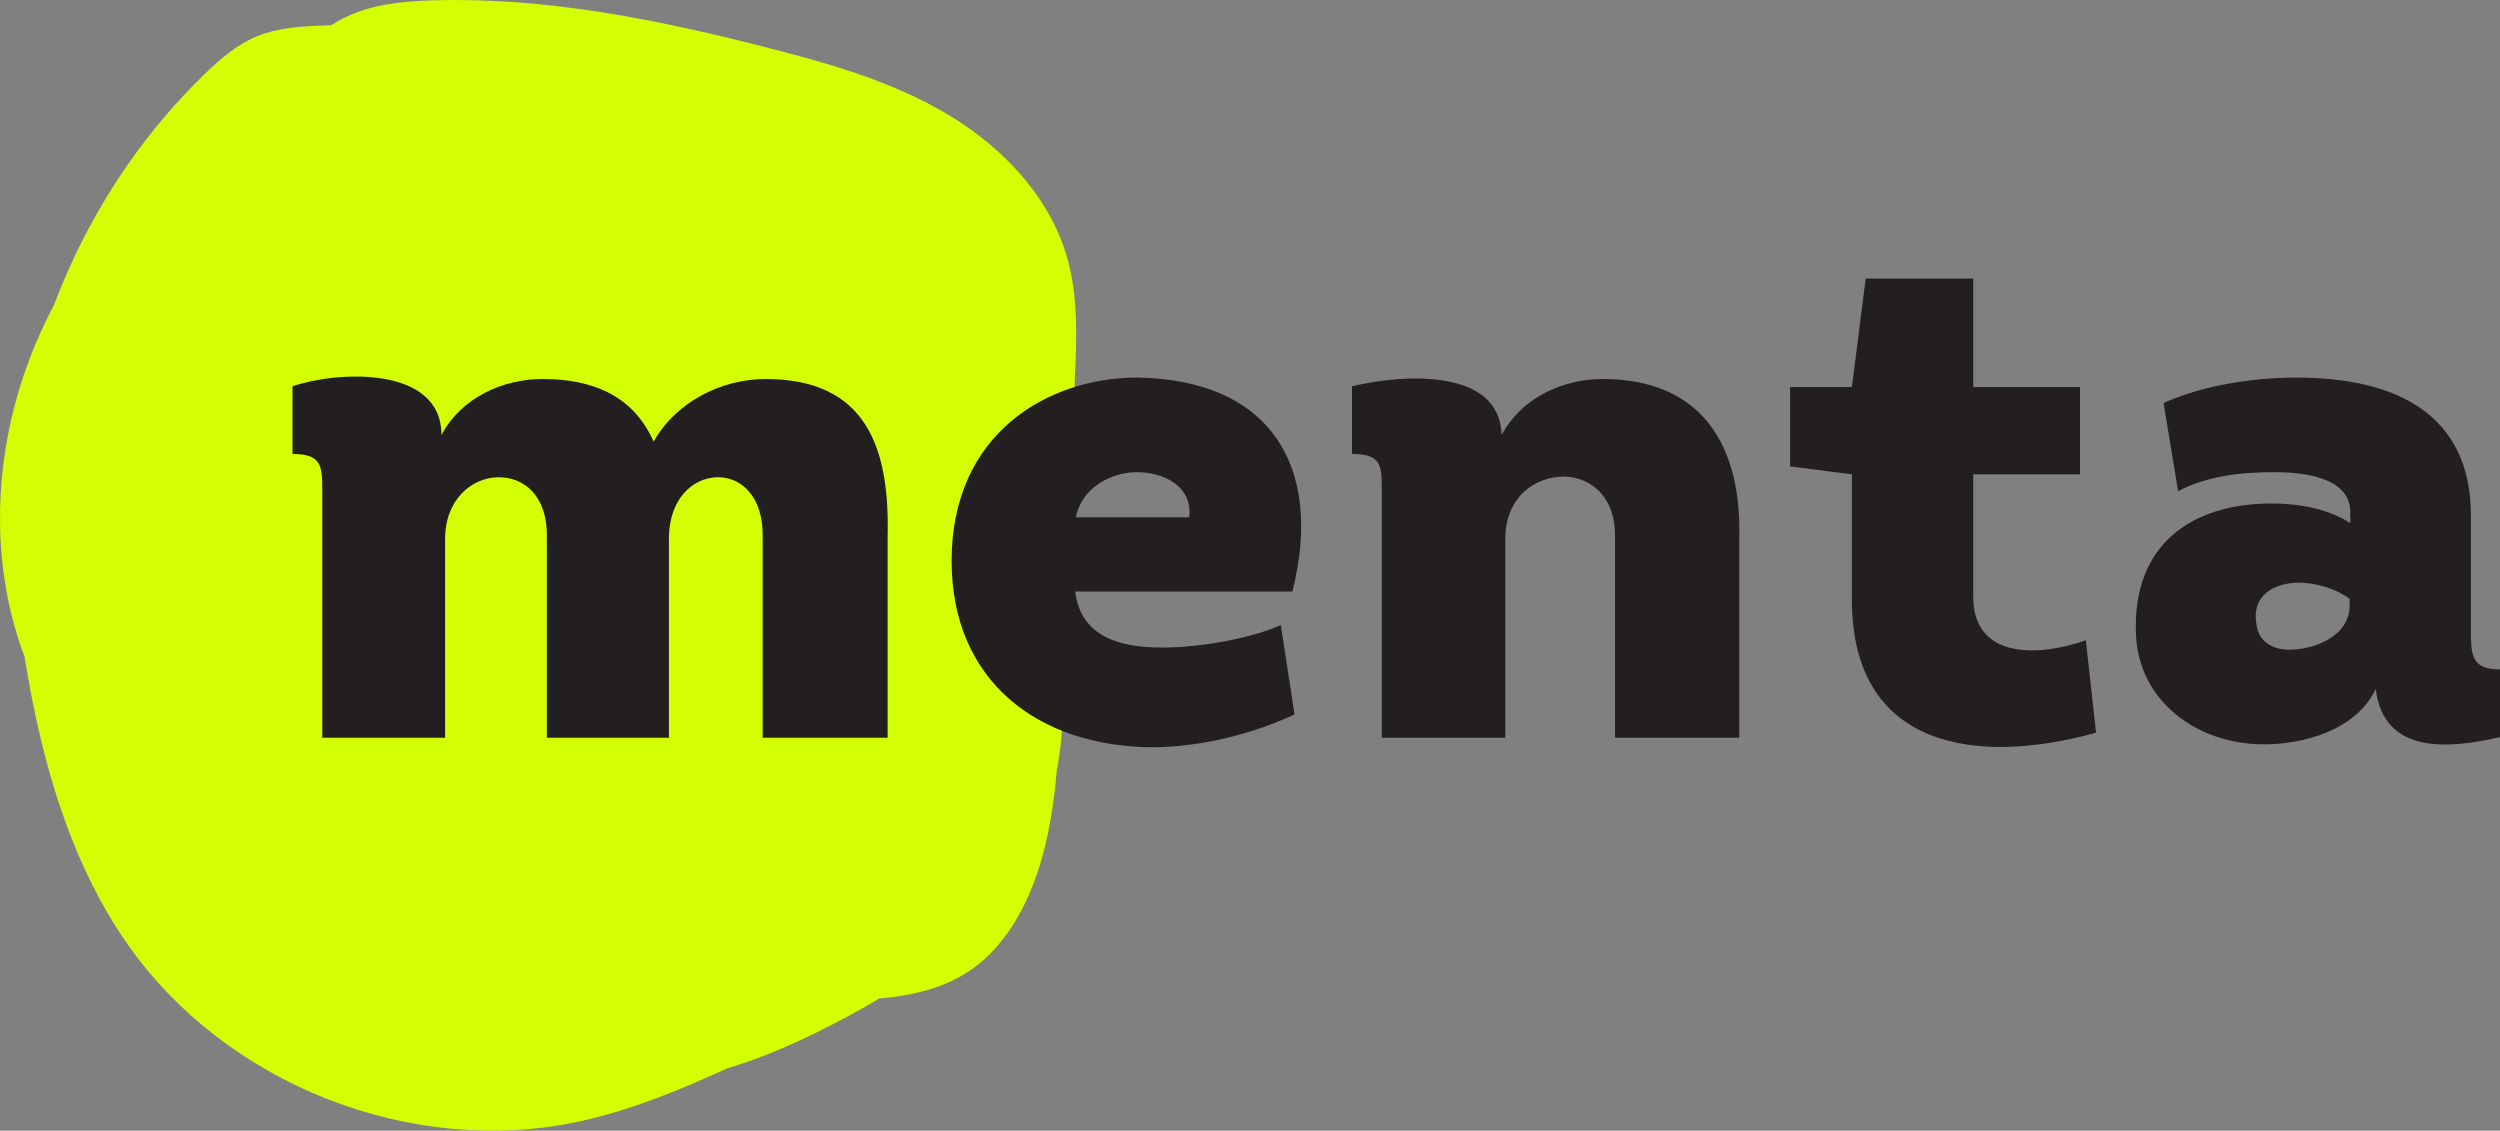 <?xml version="1.0" encoding="UTF-8"?> <svg xmlns="http://www.w3.org/2000/svg" width="199" height="90" viewBox="0 0 199 90" fill="none"><rect x="0" y="0" width="199" height="90" fill="#808080" stroke="none"/><g clip-path="url(#clip0_64_1675)"><path d="M17.132 10.259C8.757 15.625 2.692 24.481 0.709 34.237C-0.636 40.853 -0.116 47.919 2.694 54.052C5.507 60.186 10.699 65.3 17.068 67.507C25.597 70.46 35.666 68.259 43.393 72.925C45.319 74.089 46.998 75.631 48.936 76.777C53.938 79.731 60.078 79.731 65.884 79.648C69.73 79.594 73.808 79.471 77.035 77.372C79.535 75.747 81.219 73.095 82.278 70.306C83.988 65.794 84.217 60.879 84.428 56.061C84.806 47.419 85.184 38.777 85.562 30.138C85.701 26.981 85.832 23.765 85.004 20.716C83.667 15.8 79.918 11.812 75.559 9.18C71.201 6.551 66.241 5.116 61.312 3.852C52.541 1.594 43.557 -0.237 34.501 0.026C32.159 0.093 29.762 0.314 27.636 1.305C23.948 3.023 21.624 6.767 18.23 9.015C15.381 10.902 11.714 11.799 9.742 14.59C8.32 16.601 8.089 19.197 7.929 21.656C7.31 31.093 7.022 40.551 7.065 50.007C7.081 53.445 7.153 56.96 8.338 60.189C9.56 63.513 11.874 66.302 14.196 68.975C17.322 72.577 20.534 76.102 23.833 79.548C25.394 81.178 27.016 82.823 29.052 83.791C30.834 84.641 32.825 84.922 34.779 85.19C41.742 86.153 48.88 87.108 55.745 85.591C59.543 84.752 63.138 83.176 66.588 81.379C72.459 78.32 78.177 74.385 81.466 68.632C86.23 60.297 84.976 49.785 81.882 40.693C78.789 31.601 74.019 23.064 71.942 13.686C71.363 11.075 70.857 8.165 68.761 6.504C67.483 5.49 65.819 5.132 64.218 4.825C51.505 2.397 38.515 1.457 25.589 2.034C23.848 2.111 22.072 2.225 20.459 2.886C18.85 3.548 17.502 4.717 16.253 5.93C7.276 14.649 1.763 26.847 1.144 39.354C0.887 44.548 1.442 49.755 2.404 54.866C3.756 62.045 5.975 69.199 10.166 75.178C17.996 86.348 32.773 92.145 46.095 89.271C51.171 88.177 55.928 85.967 60.636 83.776C64.431 82.01 68.226 80.24 72.024 78.474C72.857 78.085 73.739 77.655 74.207 76.862C74.716 75.997 74.606 74.923 74.606 73.919C74.611 69.613 77.174 65.408 80.995 63.433" fill="#D4FF03"></path><path d="M60.708 58.726V42.74C60.765 39.496 58.973 37.933 57.065 37.989C55.157 38.046 53.306 39.668 53.246 42.74V58.726H43.53V42.74C43.586 39.439 41.678 37.933 39.596 37.989C37.572 38.046 35.43 39.728 35.43 42.913V58.726H25.654V39.321C25.654 37.178 25.71 36.135 23.283 36.135V30.748C26.811 29.533 35.139 29.07 35.139 34.629C36.7 31.675 39.997 30.169 43.18 30.169C48.04 30.169 50.698 32.139 52.03 35.152C53.822 31.966 57.466 30.169 60.937 30.169C69.034 30.169 70.826 35.729 70.654 42.738V58.724H60.706L60.708 58.726Z" fill="#231F20"></path><path d="M102.875 47.084H85.581C86.043 50.733 89.168 51.544 92.521 51.544C95.874 51.544 99.983 50.677 101.95 49.75L103.047 56.875C99.635 58.438 95.76 59.424 91.885 59.481C82.575 59.481 75.748 54.153 75.748 44.651C75.748 34.516 83.382 30.053 90.556 30.053C101.199 30.228 105.364 37.235 102.875 47.082V47.084ZM94.662 41.177C94.951 38.628 92.523 37.585 90.497 37.585C88.471 37.585 86.1 38.801 85.64 41.177H94.662Z" fill="#231F20"></path><path d="M128.554 58.726V42.74C128.611 39.555 126.646 37.989 124.504 37.933C122.19 37.933 119.82 39.555 119.82 42.913V58.726H109.987V39.321C109.987 37.178 110.103 36.135 107.616 36.135V30.748C111.491 29.822 119.357 29.185 119.532 34.629C121.092 31.675 124.389 30.169 127.572 30.169C135.669 30.169 138.618 35.729 138.446 42.738V58.724H128.557L128.554 58.726Z" fill="#231F20"></path><path d="M157.068 30.808H165.571V37.758H157.068V47.489C157.068 52.585 162.447 52.24 166.034 50.965L166.844 58.322C157.243 60.987 147.41 59.537 147.41 47.723V37.76L142.494 37.124V30.81H147.41L148.508 22.179H157.068V30.81V30.808Z" fill="#231F20"></path><path d="M180.145 59.246C174.938 59.246 170.197 55.829 170.022 50.442C169.734 43.376 174.419 40.075 180.839 40.075C182.922 40.075 185.293 40.48 187.085 41.638V40.77C187.085 37.933 183.21 37.585 181.071 37.585C178.353 37.585 175.751 37.874 173.377 39.092L172.22 32.082C175.17 30.751 179.045 30.056 182.804 30.056C190.381 30.056 196.686 32.721 196.686 41.062V50.041C196.686 52.126 196.686 53.285 199 53.285V58.672C195.01 59.599 189.746 60.119 189.111 54.848C187.55 58.093 183.444 59.252 180.145 59.252V59.246ZM187.028 47.661C185.815 46.794 184.195 46.33 182.631 46.387C180.608 46.559 179.219 47.661 179.623 49.747C179.798 51.078 180.896 51.717 182.225 51.717C184.249 51.717 187.026 50.617 187.026 48.241V47.661H187.028Z" fill="#231F20"></path></g><defs><clipPath id="clip0_64_1675"><rect width="199" height="90" fill="white"></rect></clipPath></defs></svg> 